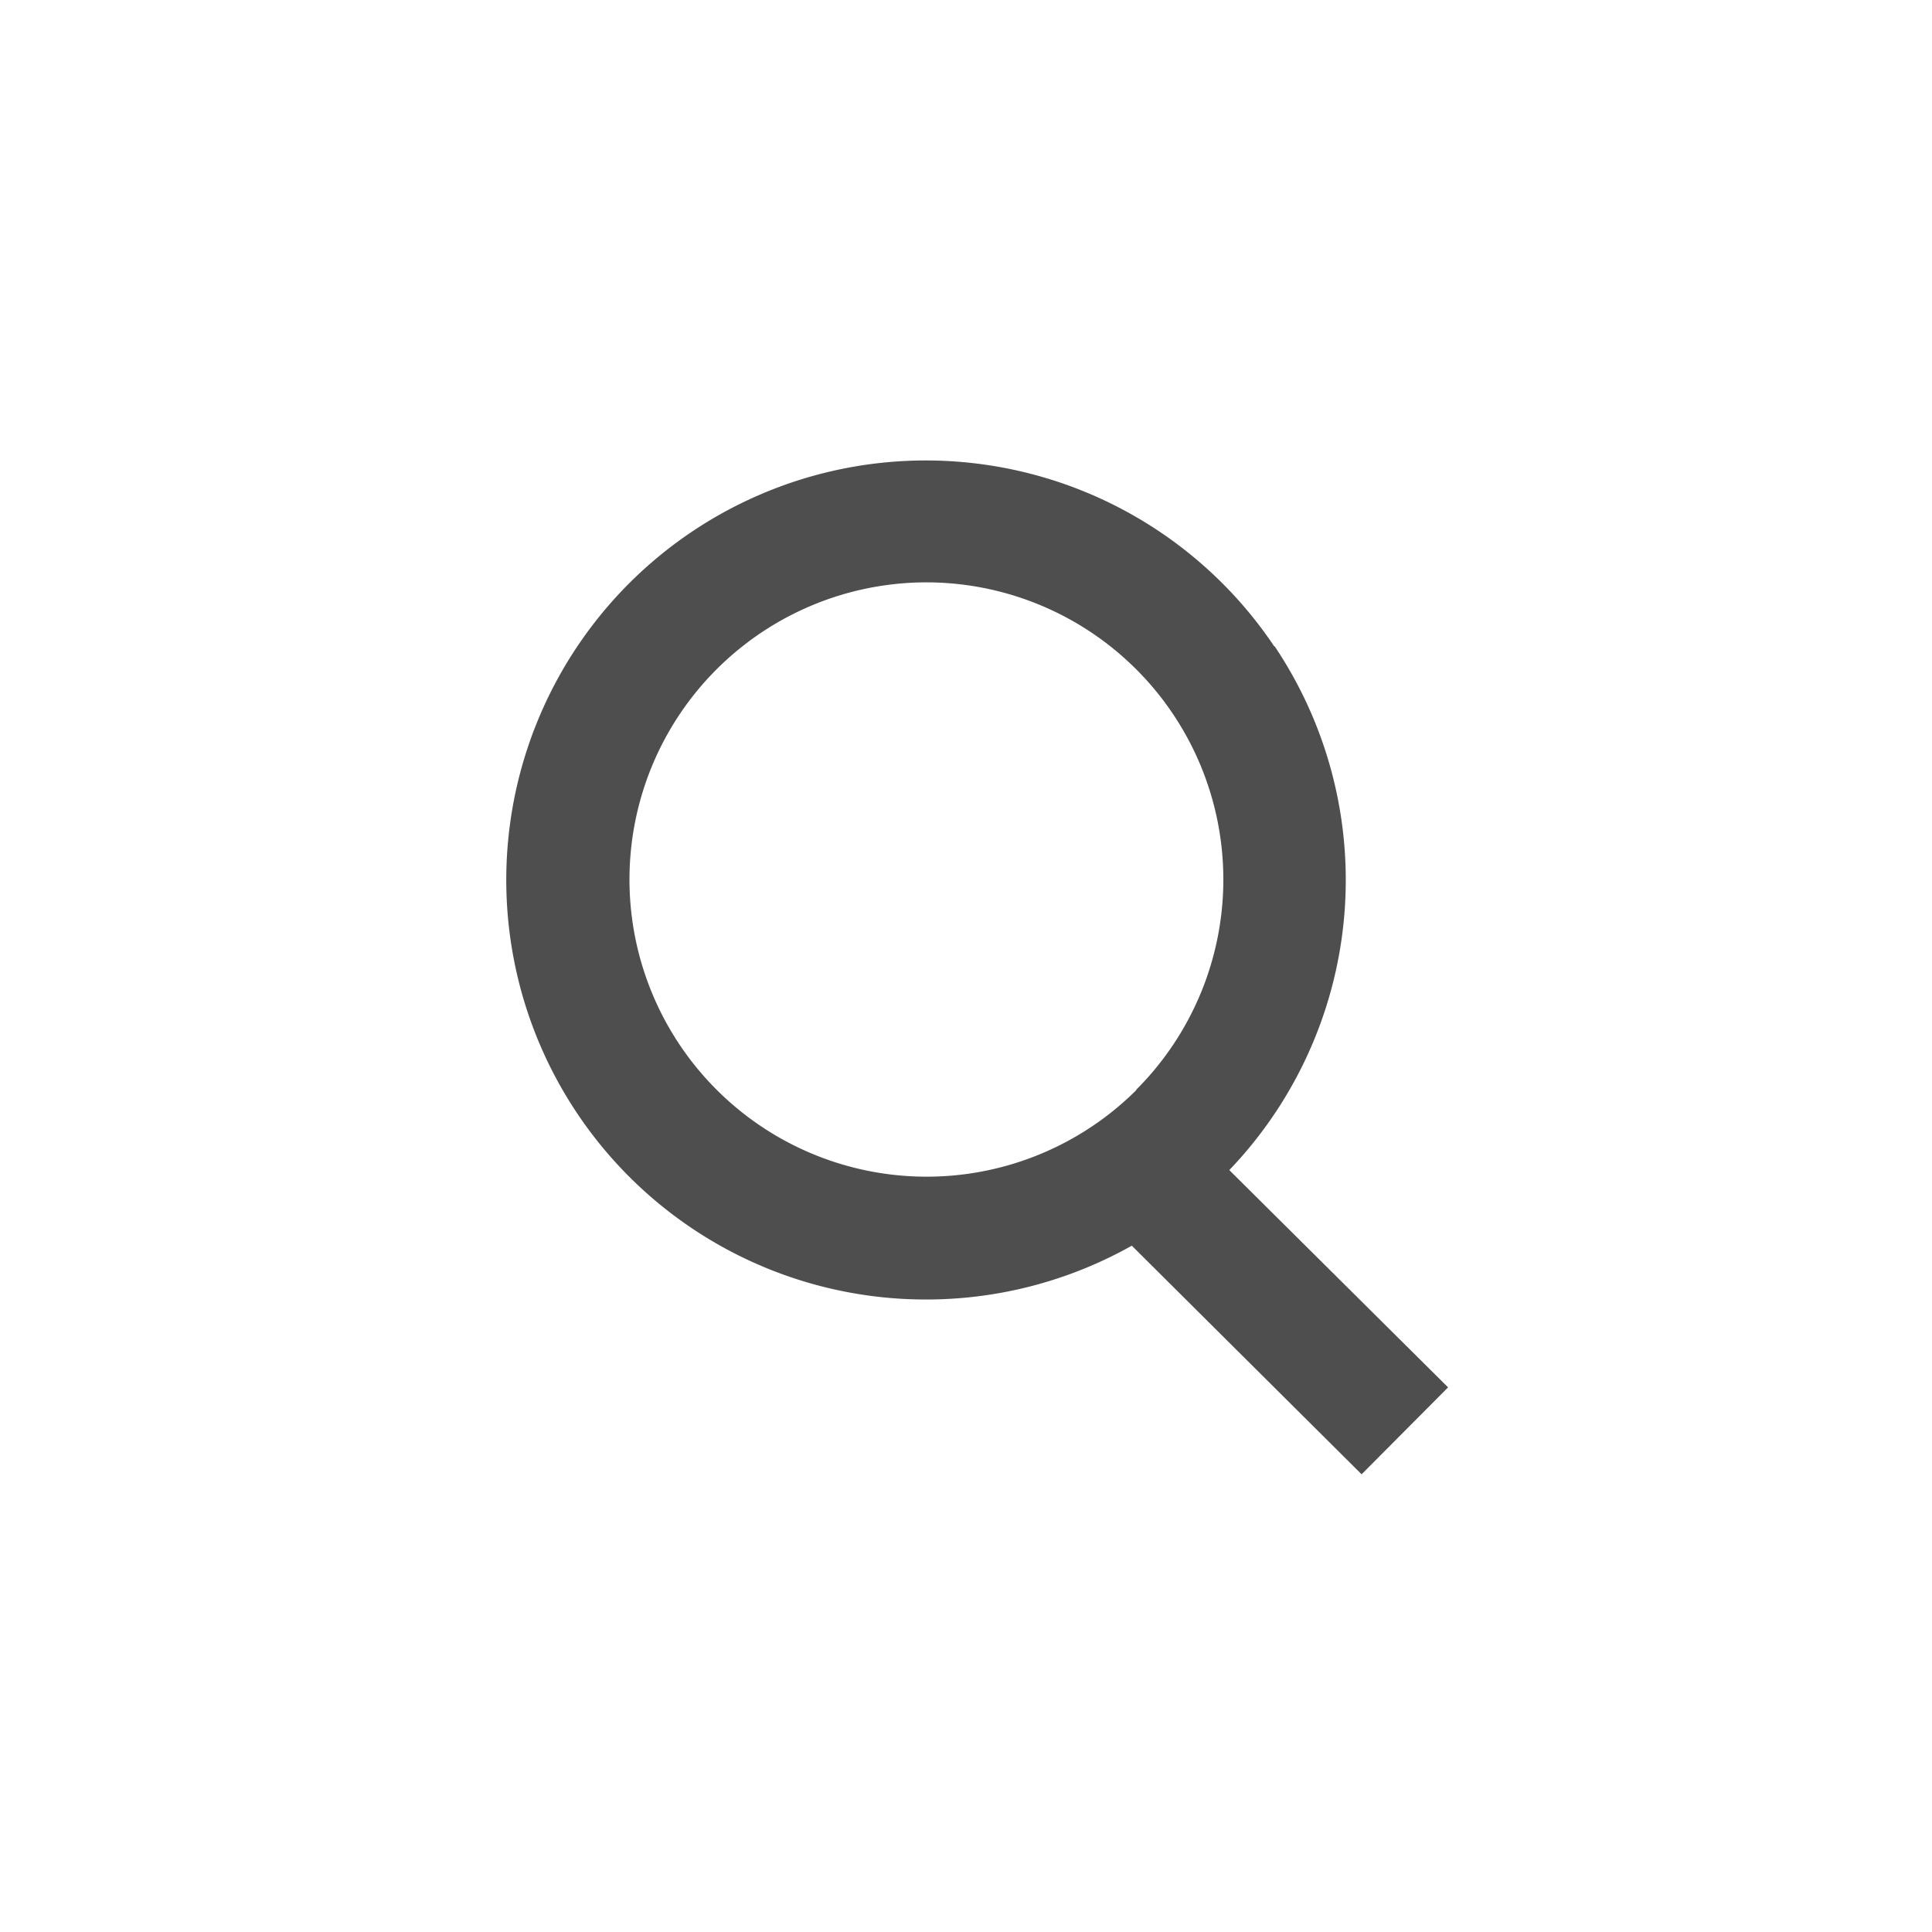 <svg xmlns="http://www.w3.org/2000/svg" viewBox="0 0 42 42"><defs><clipPath id="a"><path fill="none" d="M1 1h42v42H1z"/></clipPath></defs><g data-name="Scroll Group 2" transform="translate(-1 -1)" clip-path="url(#a)" style="isolation:isolate"><g data-name="Group 24501" fill="#4e4e4e"><path data-name="Path 6448" d="M28.7 15.05a9.12 9.12 0 1 0-7.53 14.2 9.12 9.12 0 0 0 7.54-14.2ZM25.7 24.7a6.46 6.46 0 1 1-4.52-11.04 6.46 6.46 0 0 1 4.52 11.03Z"/><path data-name="Path 6449" d="m26.73 25.45-1.88 1.88 5.75 5.72 1.88-1.89Z"/></g></g></svg>
